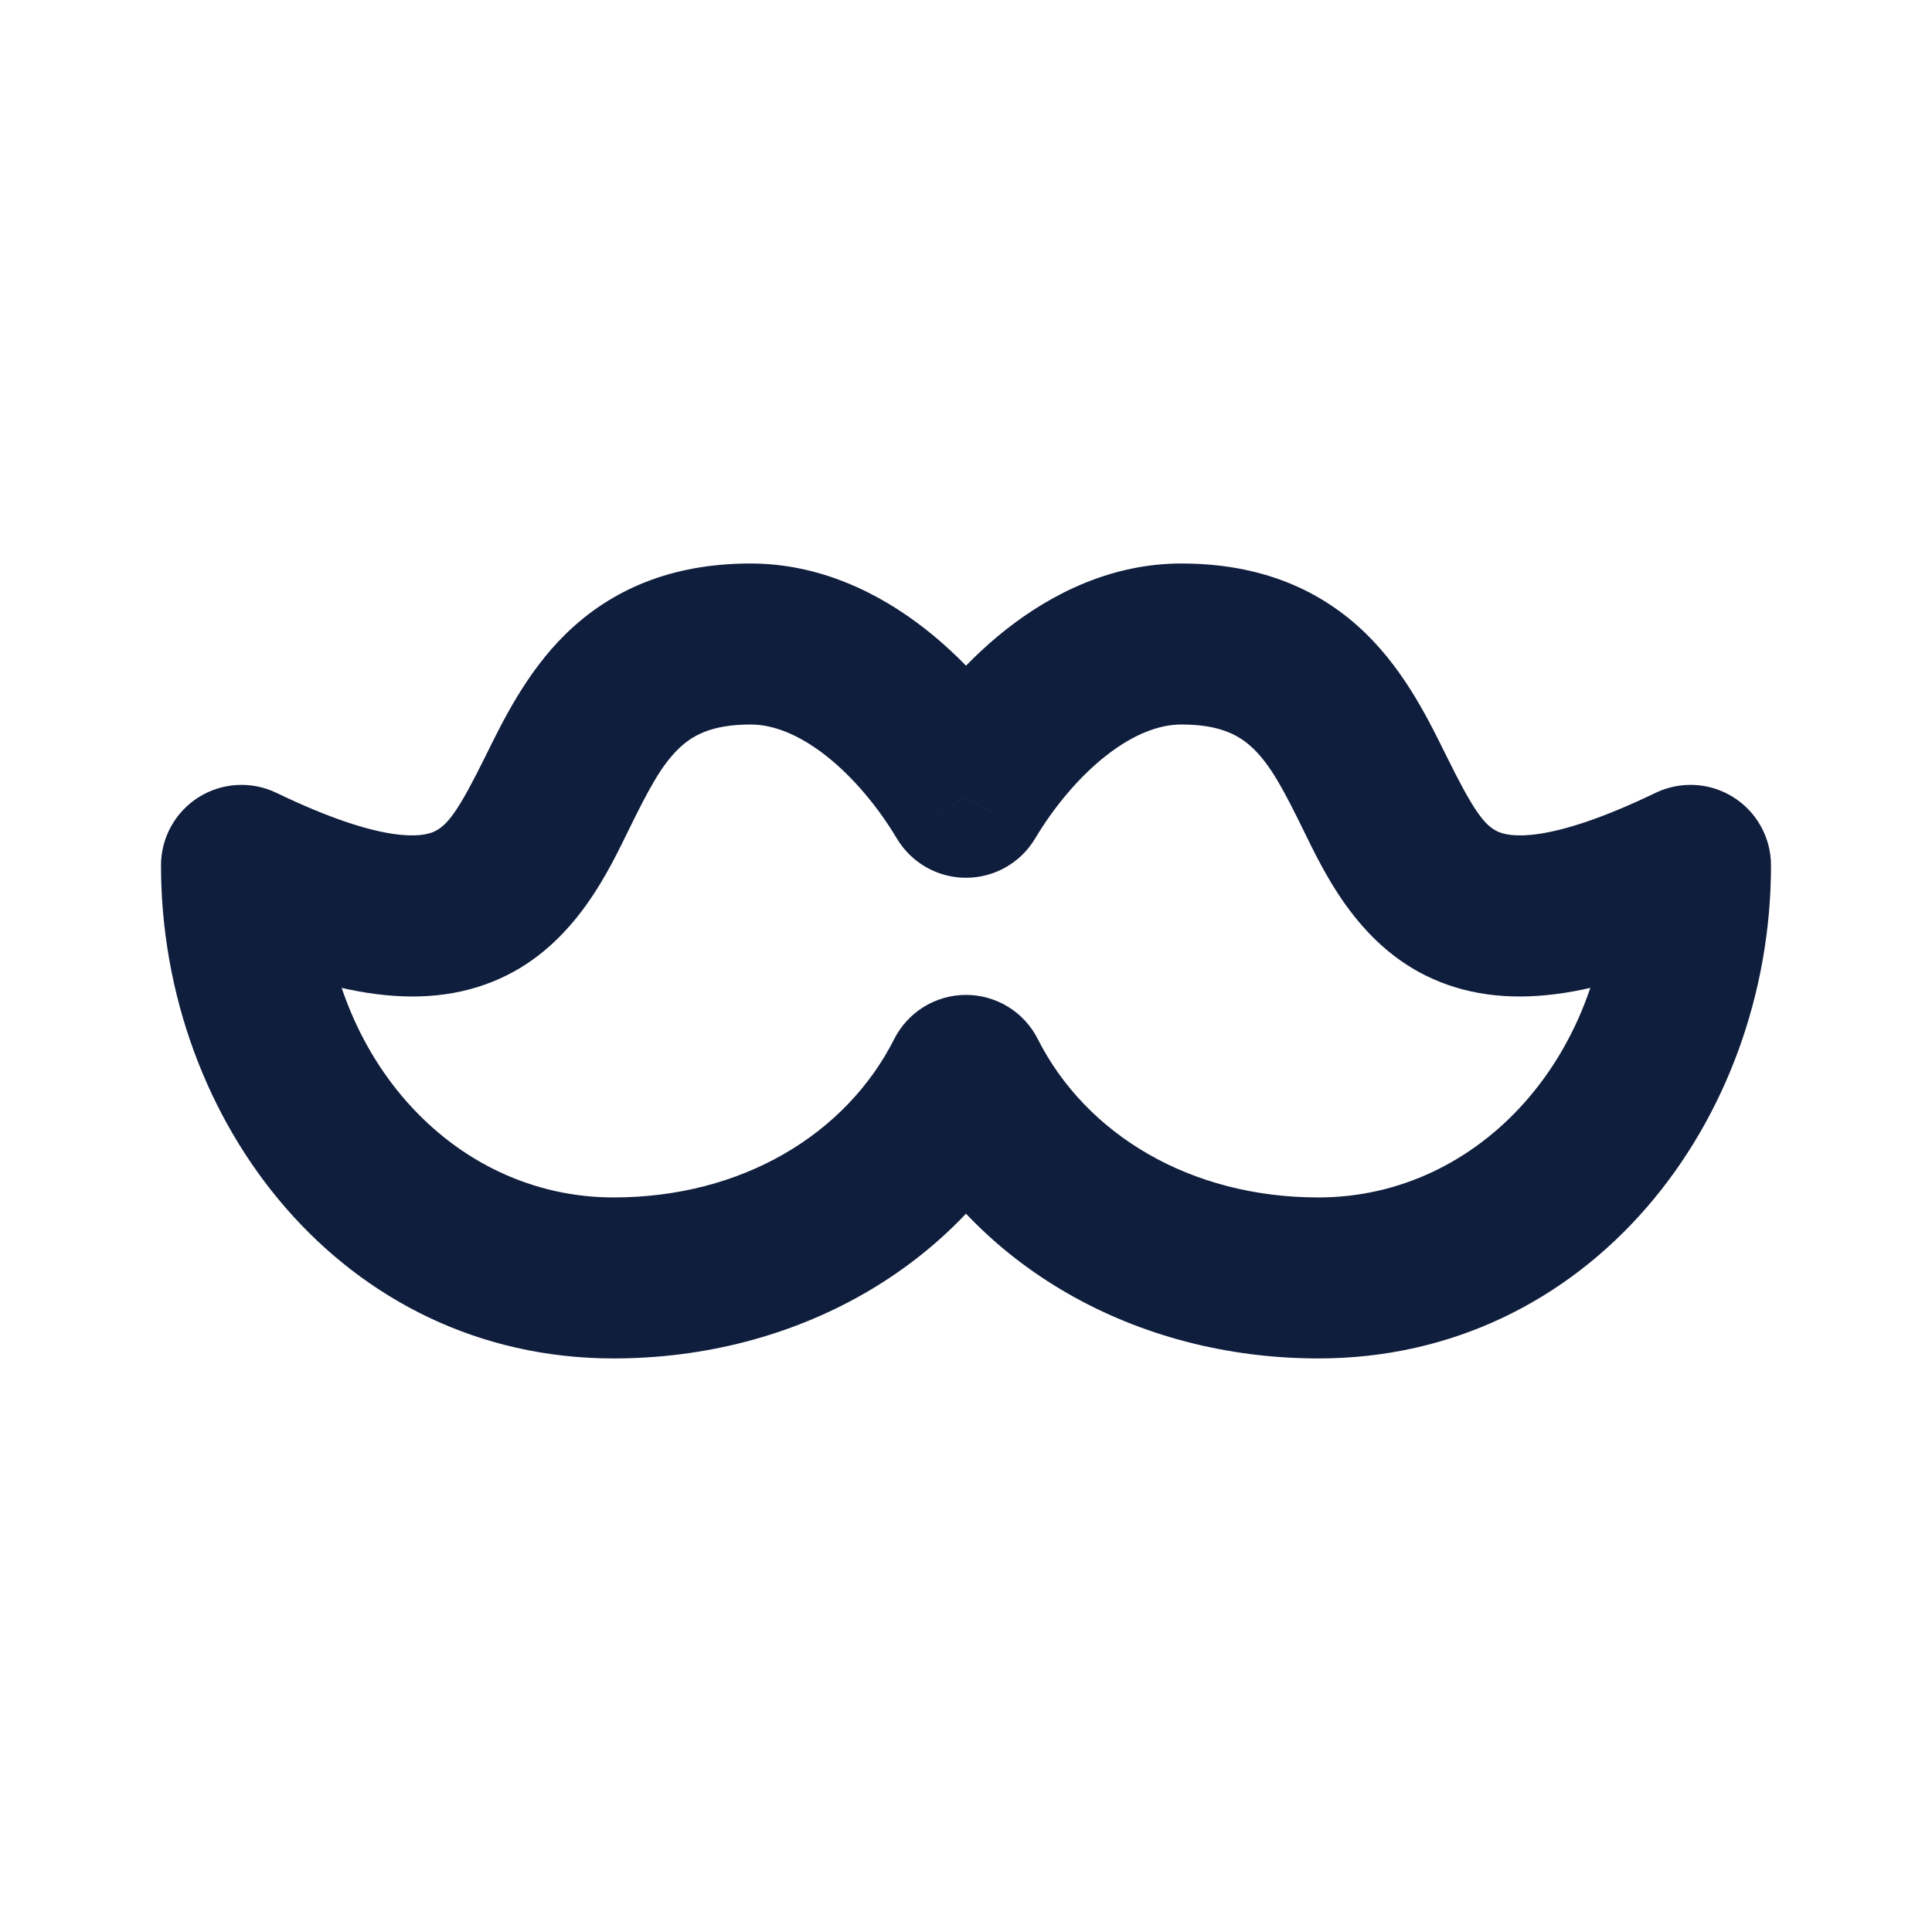 <svg width="24" height="24" viewBox="0 0 24 24" fill="none" xmlns="http://www.w3.org/2000/svg">
<path d="M12 9.904L11.141 10.416C11.322 10.719 11.648 10.904 12 10.904C12.352 10.904 12.678 10.719 12.859 10.416L12 9.904ZM6.927 9.838L6.03 9.395L6.03 9.395L6.927 9.838ZM3 10.75L3.434 9.849C3.124 9.7 2.76 9.72 2.468 9.903C2.177 10.086 2 10.406 2 10.75H3ZM12 13.359L12.892 12.908C12.722 12.571 12.377 12.359 12 12.359C11.623 12.359 11.278 12.571 11.108 12.908L12 13.359ZM21 10.75H22C22 10.406 21.823 10.086 21.532 9.903C21.241 9.72 20.876 9.7 20.566 9.849L21 10.75ZM17.073 9.838L17.97 9.395L17.97 9.395L17.073 9.838ZM12.859 9.391C12.531 8.842 12.069 8.265 11.496 7.815C10.925 7.367 10.184 7 9.324 7V9C9.6 9 9.918 9.119 10.261 9.388C10.603 9.657 10.912 10.032 11.141 10.416L12.859 9.391ZM9.324 7C8.333 7 7.59 7.329 7.035 7.868C6.532 8.357 6.236 8.98 6.03 9.395L7.824 10.281C8.058 9.806 8.215 9.509 8.429 9.302C8.59 9.145 8.825 9 9.324 9V7ZM6.03 9.395C5.697 10.07 5.558 10.257 5.389 10.332C5.259 10.391 4.785 10.5 3.434 9.849L2.566 11.651C4.024 12.354 5.221 12.599 6.206 12.158C7.153 11.735 7.573 10.788 7.824 10.281L6.03 9.395ZM2 10.75C2 13.935 4.262 16.875 7.622 16.875V14.875C5.608 14.875 4 13.088 4 10.75H2ZM7.622 16.875C9.877 16.875 11.913 15.746 12.892 13.81L11.108 12.908C10.51 14.09 9.218 14.875 7.622 14.875V16.875ZM16.378 14.875C14.783 14.875 13.49 14.09 12.892 12.908L11.108 13.81C12.087 15.746 14.123 16.875 16.378 16.875V14.875ZM20 10.75C20 13.088 18.392 14.875 16.378 14.875V16.875C19.738 16.875 22 13.935 22 10.75H20ZM16.176 10.281C16.427 10.788 16.847 11.735 17.794 12.158C18.779 12.599 19.976 12.354 21.434 11.651L20.566 9.849C19.215 10.5 18.741 10.391 18.61 10.332C18.442 10.257 18.303 10.07 17.97 9.395L16.176 10.281ZM14.676 9C15.175 9 15.409 9.145 15.571 9.302C15.785 9.509 15.942 9.806 16.176 10.281L17.97 9.395C17.764 8.98 17.468 8.357 16.965 7.868C16.41 7.329 15.667 7 14.676 7V9ZM12.859 10.416C13.088 10.032 13.397 9.657 13.739 9.388C14.082 9.119 14.4 9 14.676 9V7C13.816 7 13.075 7.367 12.504 7.815C11.931 8.265 11.469 8.842 11.141 9.391L12.859 10.416Z" fill="#101E3D"/>
</svg>
